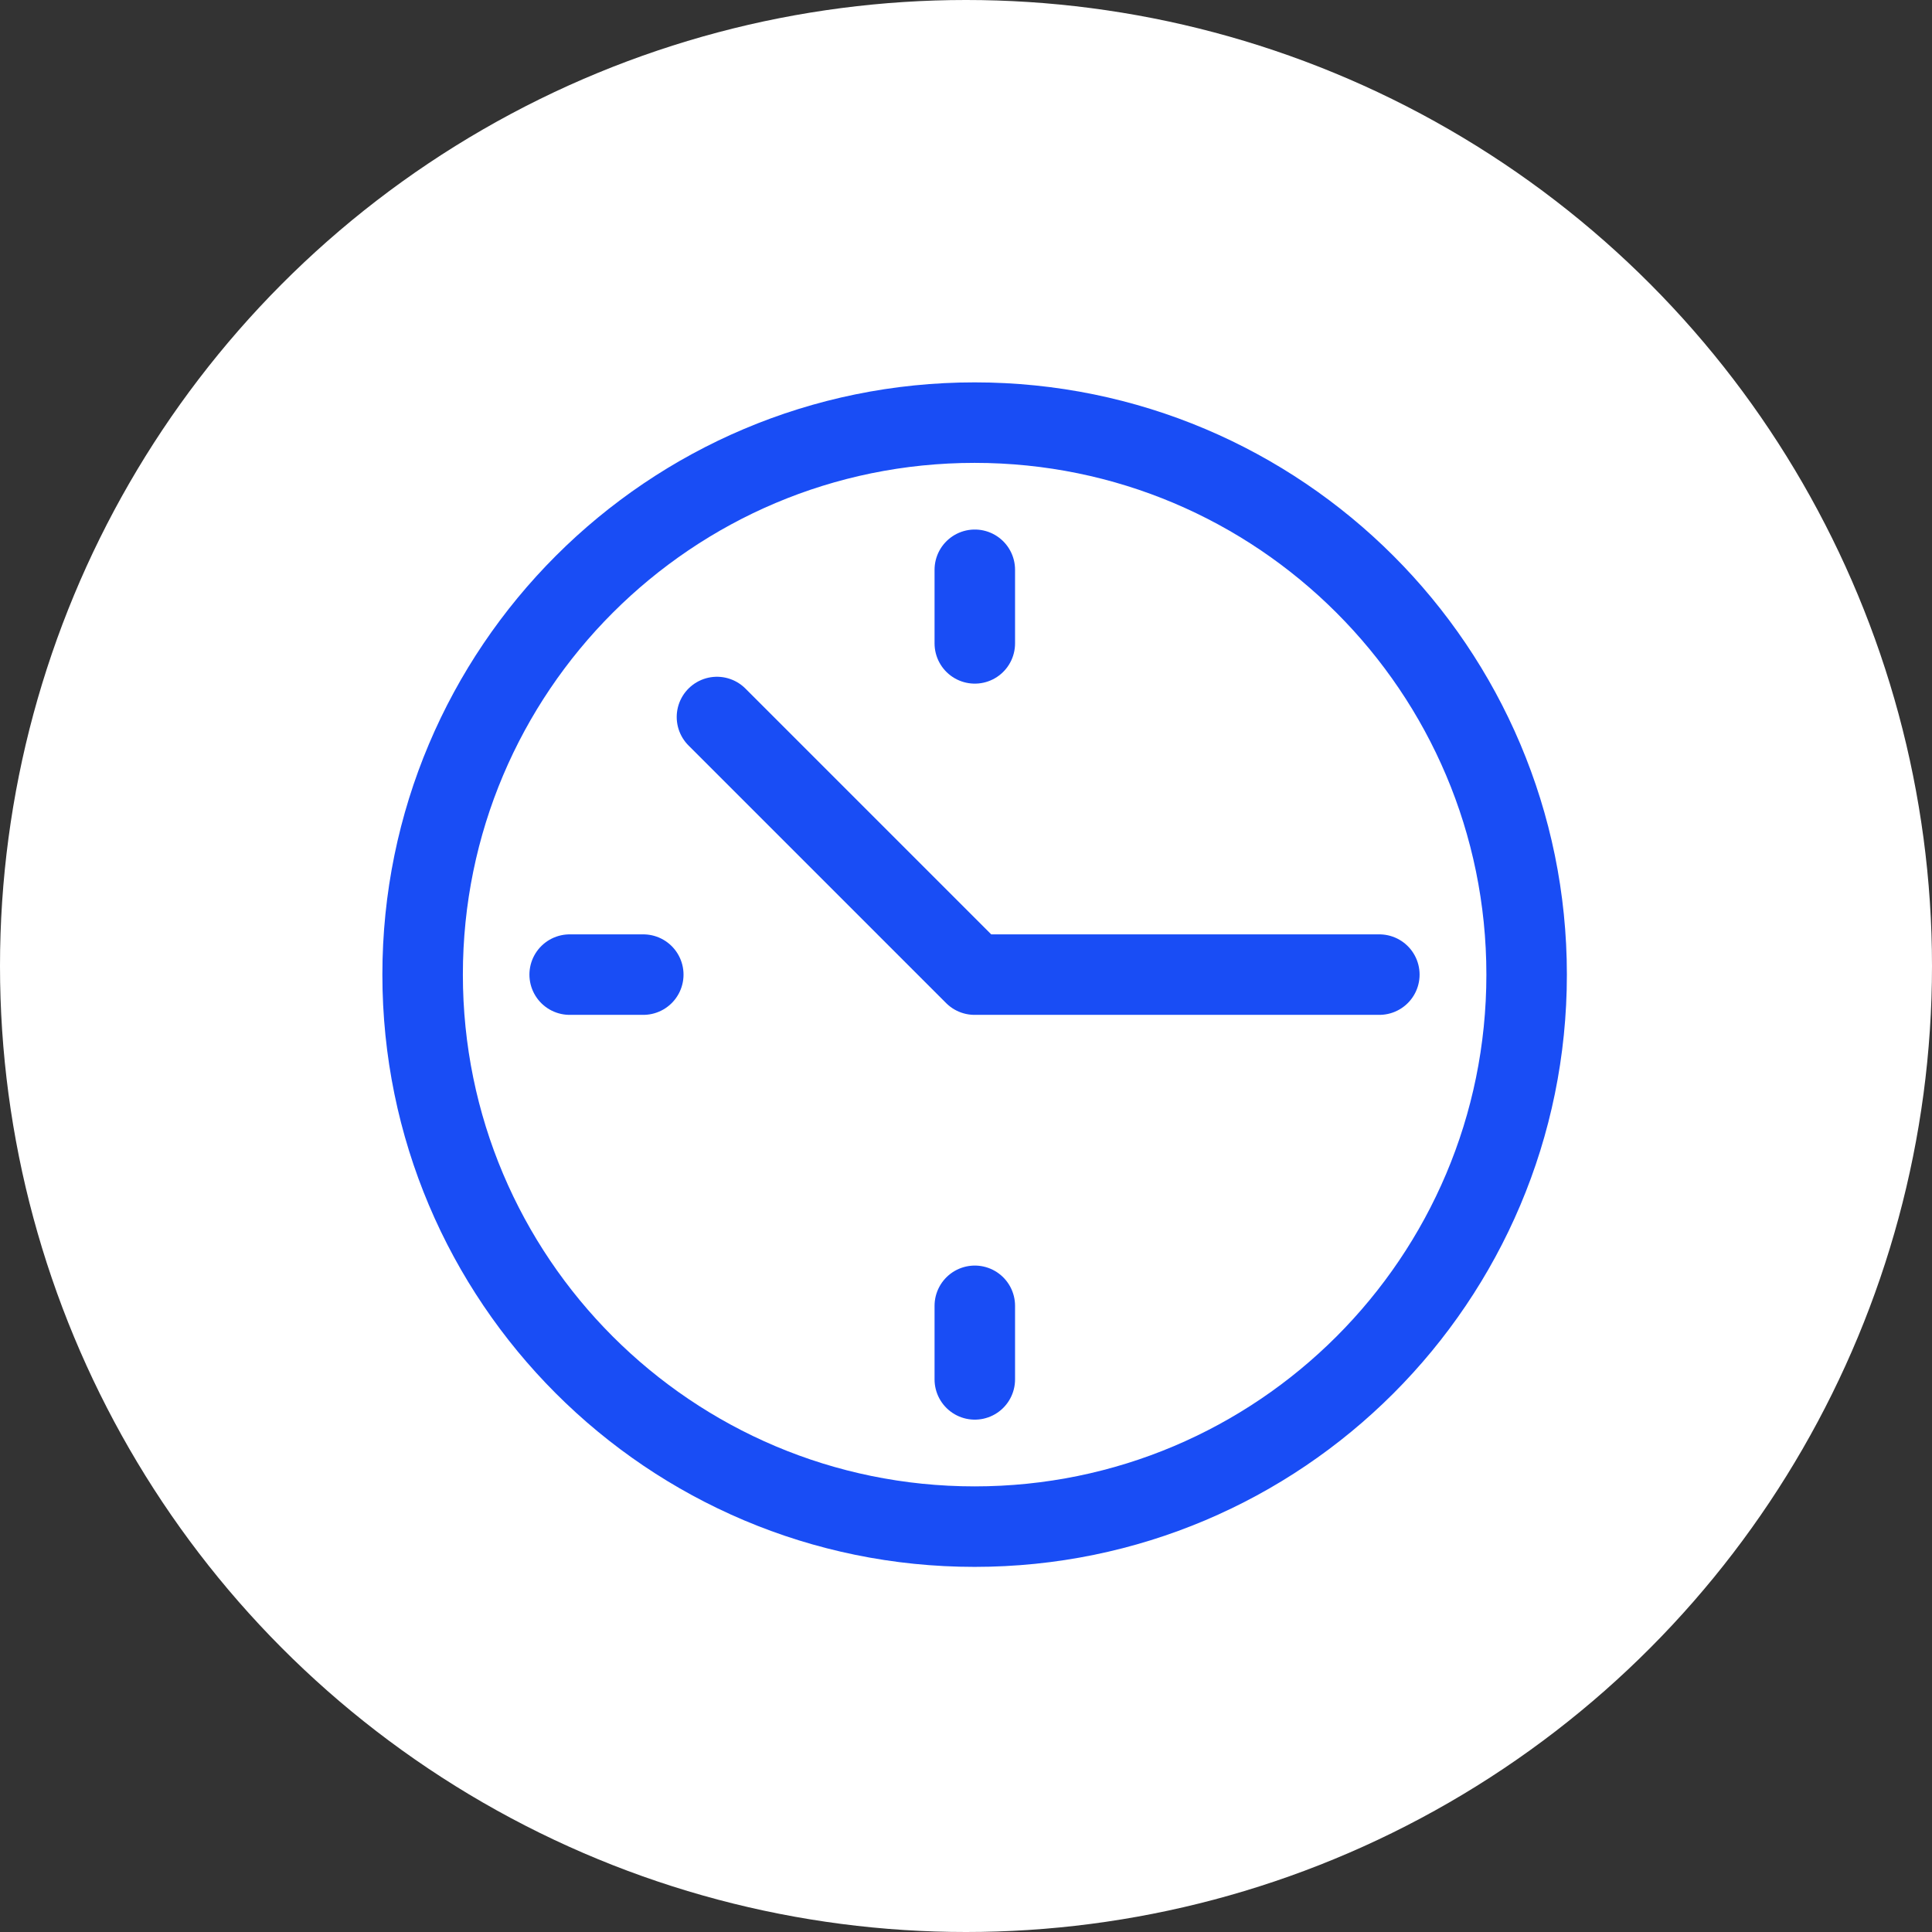 <svg width="72" height="72" viewBox="0 0 72 72" fill="none" xmlns="http://www.w3.org/2000/svg">
<rect x="0" y="0" width="72" height="72" fill="#333333" stroke="none"/>
<g id="Group 29155">
<circle id="Ellipse 118" cx="36" cy="36" r="36" fill="white"/>
<g id="Time">
<path id="Vector" d="M26.719 26.721L36.319 36.321H51.404" stroke="#194DF5" stroke-width="3" stroke-linecap="round" stroke-linejoin="round"/>
<path id="Vector_2" d="M36.328 21.234V23.977" stroke="#194DF5" stroke-width="3" stroke-linecap="round" stroke-linejoin="round"/>
<path id="Vector_3" d="M36.328 51.406V48.664" stroke="#194DF5" stroke-width="3" stroke-linecap="round" stroke-linejoin="round"/>
<path id="Vector_4" d="M21.23 36.321H23.973" stroke="#194DF5" stroke-width="3" stroke-linecap="round" stroke-linejoin="round"/>
<path id="Vector_5" d="M36.321 56.893C47.683 56.893 56.893 47.683 56.893 36.321C56.893 24.96 47.683 15.75 36.321 15.75C24.96 15.75 15.75 24.96 15.75 36.321C15.75 47.683 24.96 56.893 36.321 56.893Z" stroke="#194DF5" stroke-width="3" stroke-linecap="round" stroke-linejoin="round"/>
</g>
</g>
</svg>
